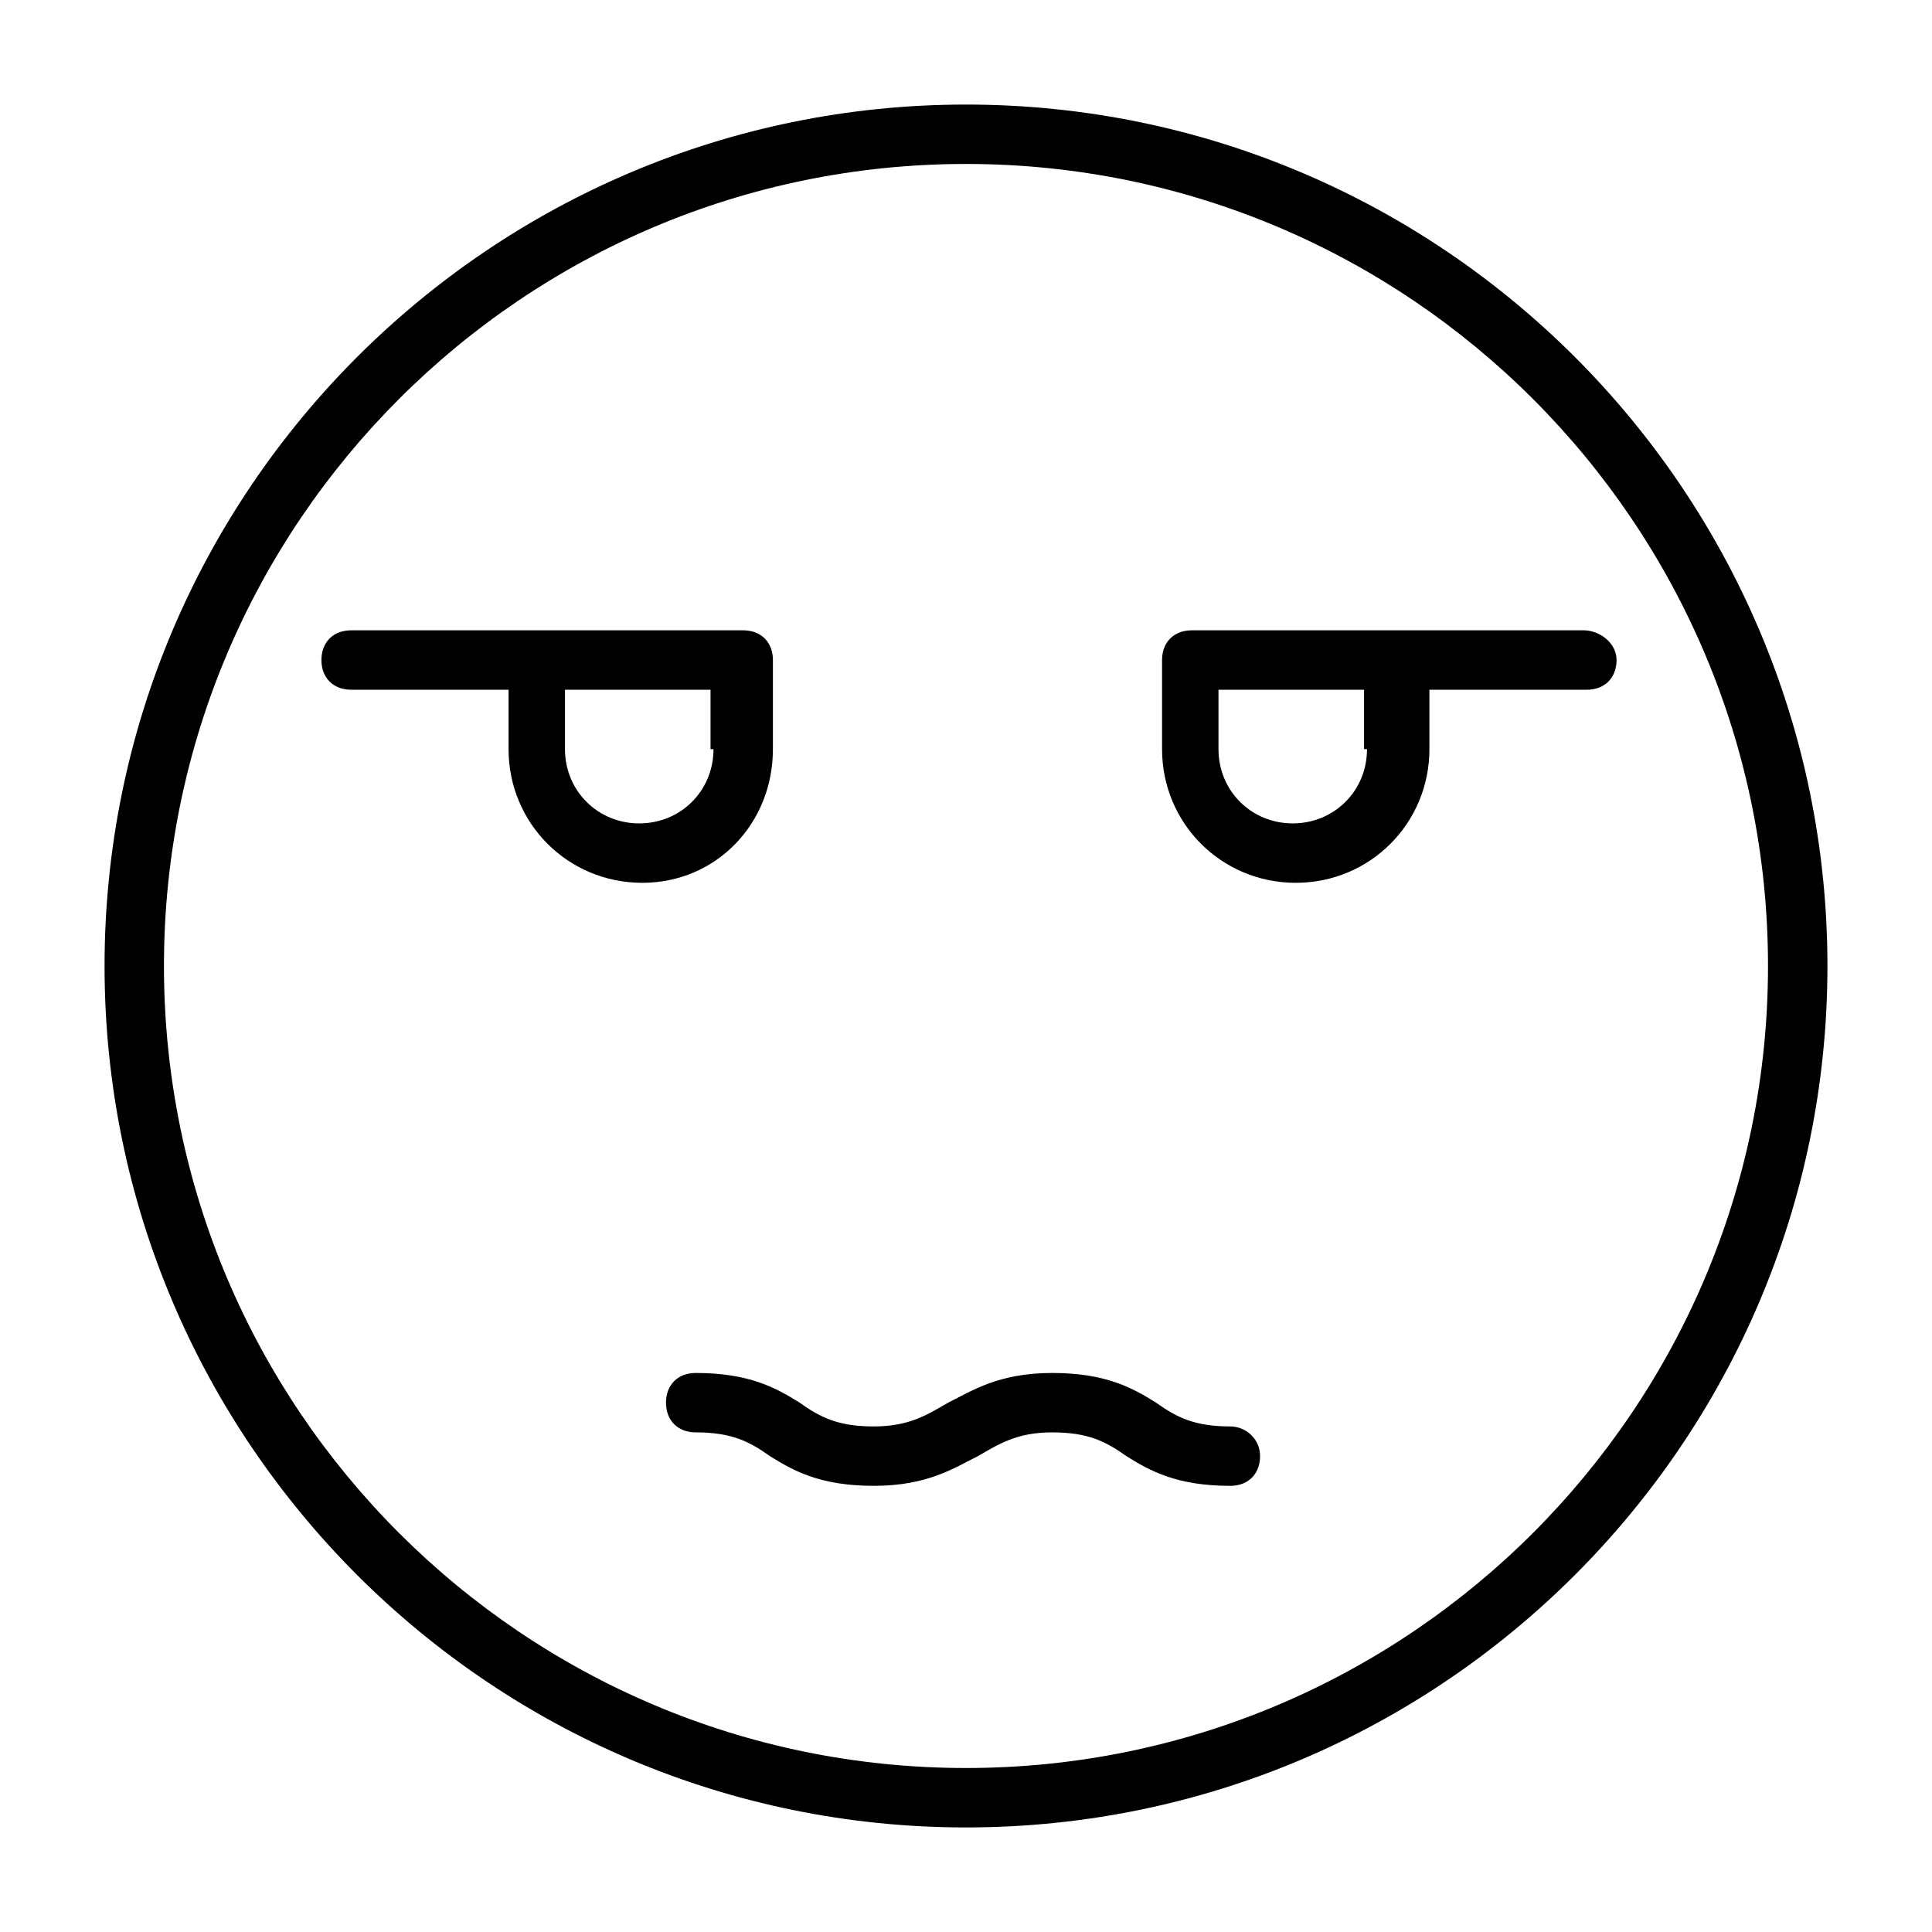 <?xml version="1.0" encoding="UTF-8"?>
<!-- Uploaded to: SVG Repo, www.svgrepo.com, Generator: SVG Repo Mixer Tools -->
<svg fill="#000000" width="800px" height="800px" version="1.1" viewBox="144 144 512 512" xmlns="http://www.w3.org/2000/svg">
 <g>
  <path d="m400 171.71c-125.95 0-228.29 102.34-228.29 228.29s102.34 228.29 228.29 228.29 228.29-102.34 228.29-228.29-102.34-228.29-228.29-228.29zm0 440.83c-117.29 0-212.55-95.25-212.55-212.54s95.254-212.55 212.55-212.55 212.54 95.25 212.54 212.54c0 117.3-95.25 212.55-212.54 212.55z"/>
  <path d="m348.83 342.53v-23.617c0-4.723-3.148-7.871-7.871-7.871h-103.91c-4.723 0-7.871 3.148-7.871 7.871 0 4.723 3.148 7.871 7.871 7.871h41.723v15.742c0 19.68 15.742 35.426 35.426 35.426 19.676 0.004 34.633-15.742 34.633-35.422zm-15.746 0c0 11.02-8.66 19.68-19.68 19.68s-19.68-8.66-19.68-19.68v-15.742h38.574v15.742z"/>
  <path d="m563.74 311.04h-103.91c-4.723 0-7.871 3.148-7.871 7.871v23.617c0 19.68 15.742 35.426 35.426 35.426 19.68 0 35.426-15.742 35.426-35.426v-15.742h41.723c4.723 0 7.871-3.148 7.871-7.871-0.008-4.723-4.731-7.875-8.664-7.875zm-57.469 31.488c0 11.02-8.66 19.68-19.68 19.68-11.02 0-19.68-8.66-19.68-19.68v-15.742h38.574v15.742z"/>
  <path d="m470.06 522.02c-9.445 0-14.168-2.363-19.68-6.297-6.297-3.938-13.383-7.871-27.551-7.871s-21.254 4.723-27.551 7.871c-5.512 3.148-10.234 6.297-19.68 6.297-9.445 0-14.168-2.363-19.68-6.297-6.297-3.938-13.383-7.871-27.551-7.871-4.723 0-7.871 3.148-7.871 7.871s3.148 7.871 7.871 7.871c9.445 0 14.168 2.363 19.68 6.297 6.297 3.938 13.383 7.871 27.551 7.871 14.168 0 21.254-4.723 27.551-7.871 5.512-3.148 10.234-6.297 19.68-6.297s14.168 2.363 19.68 6.297c6.297 3.938 13.383 7.871 27.551 7.871 4.723 0 7.871-3.148 7.871-7.871 0-4.723-3.934-7.871-7.871-7.871z"/>
 </g>
</svg>
